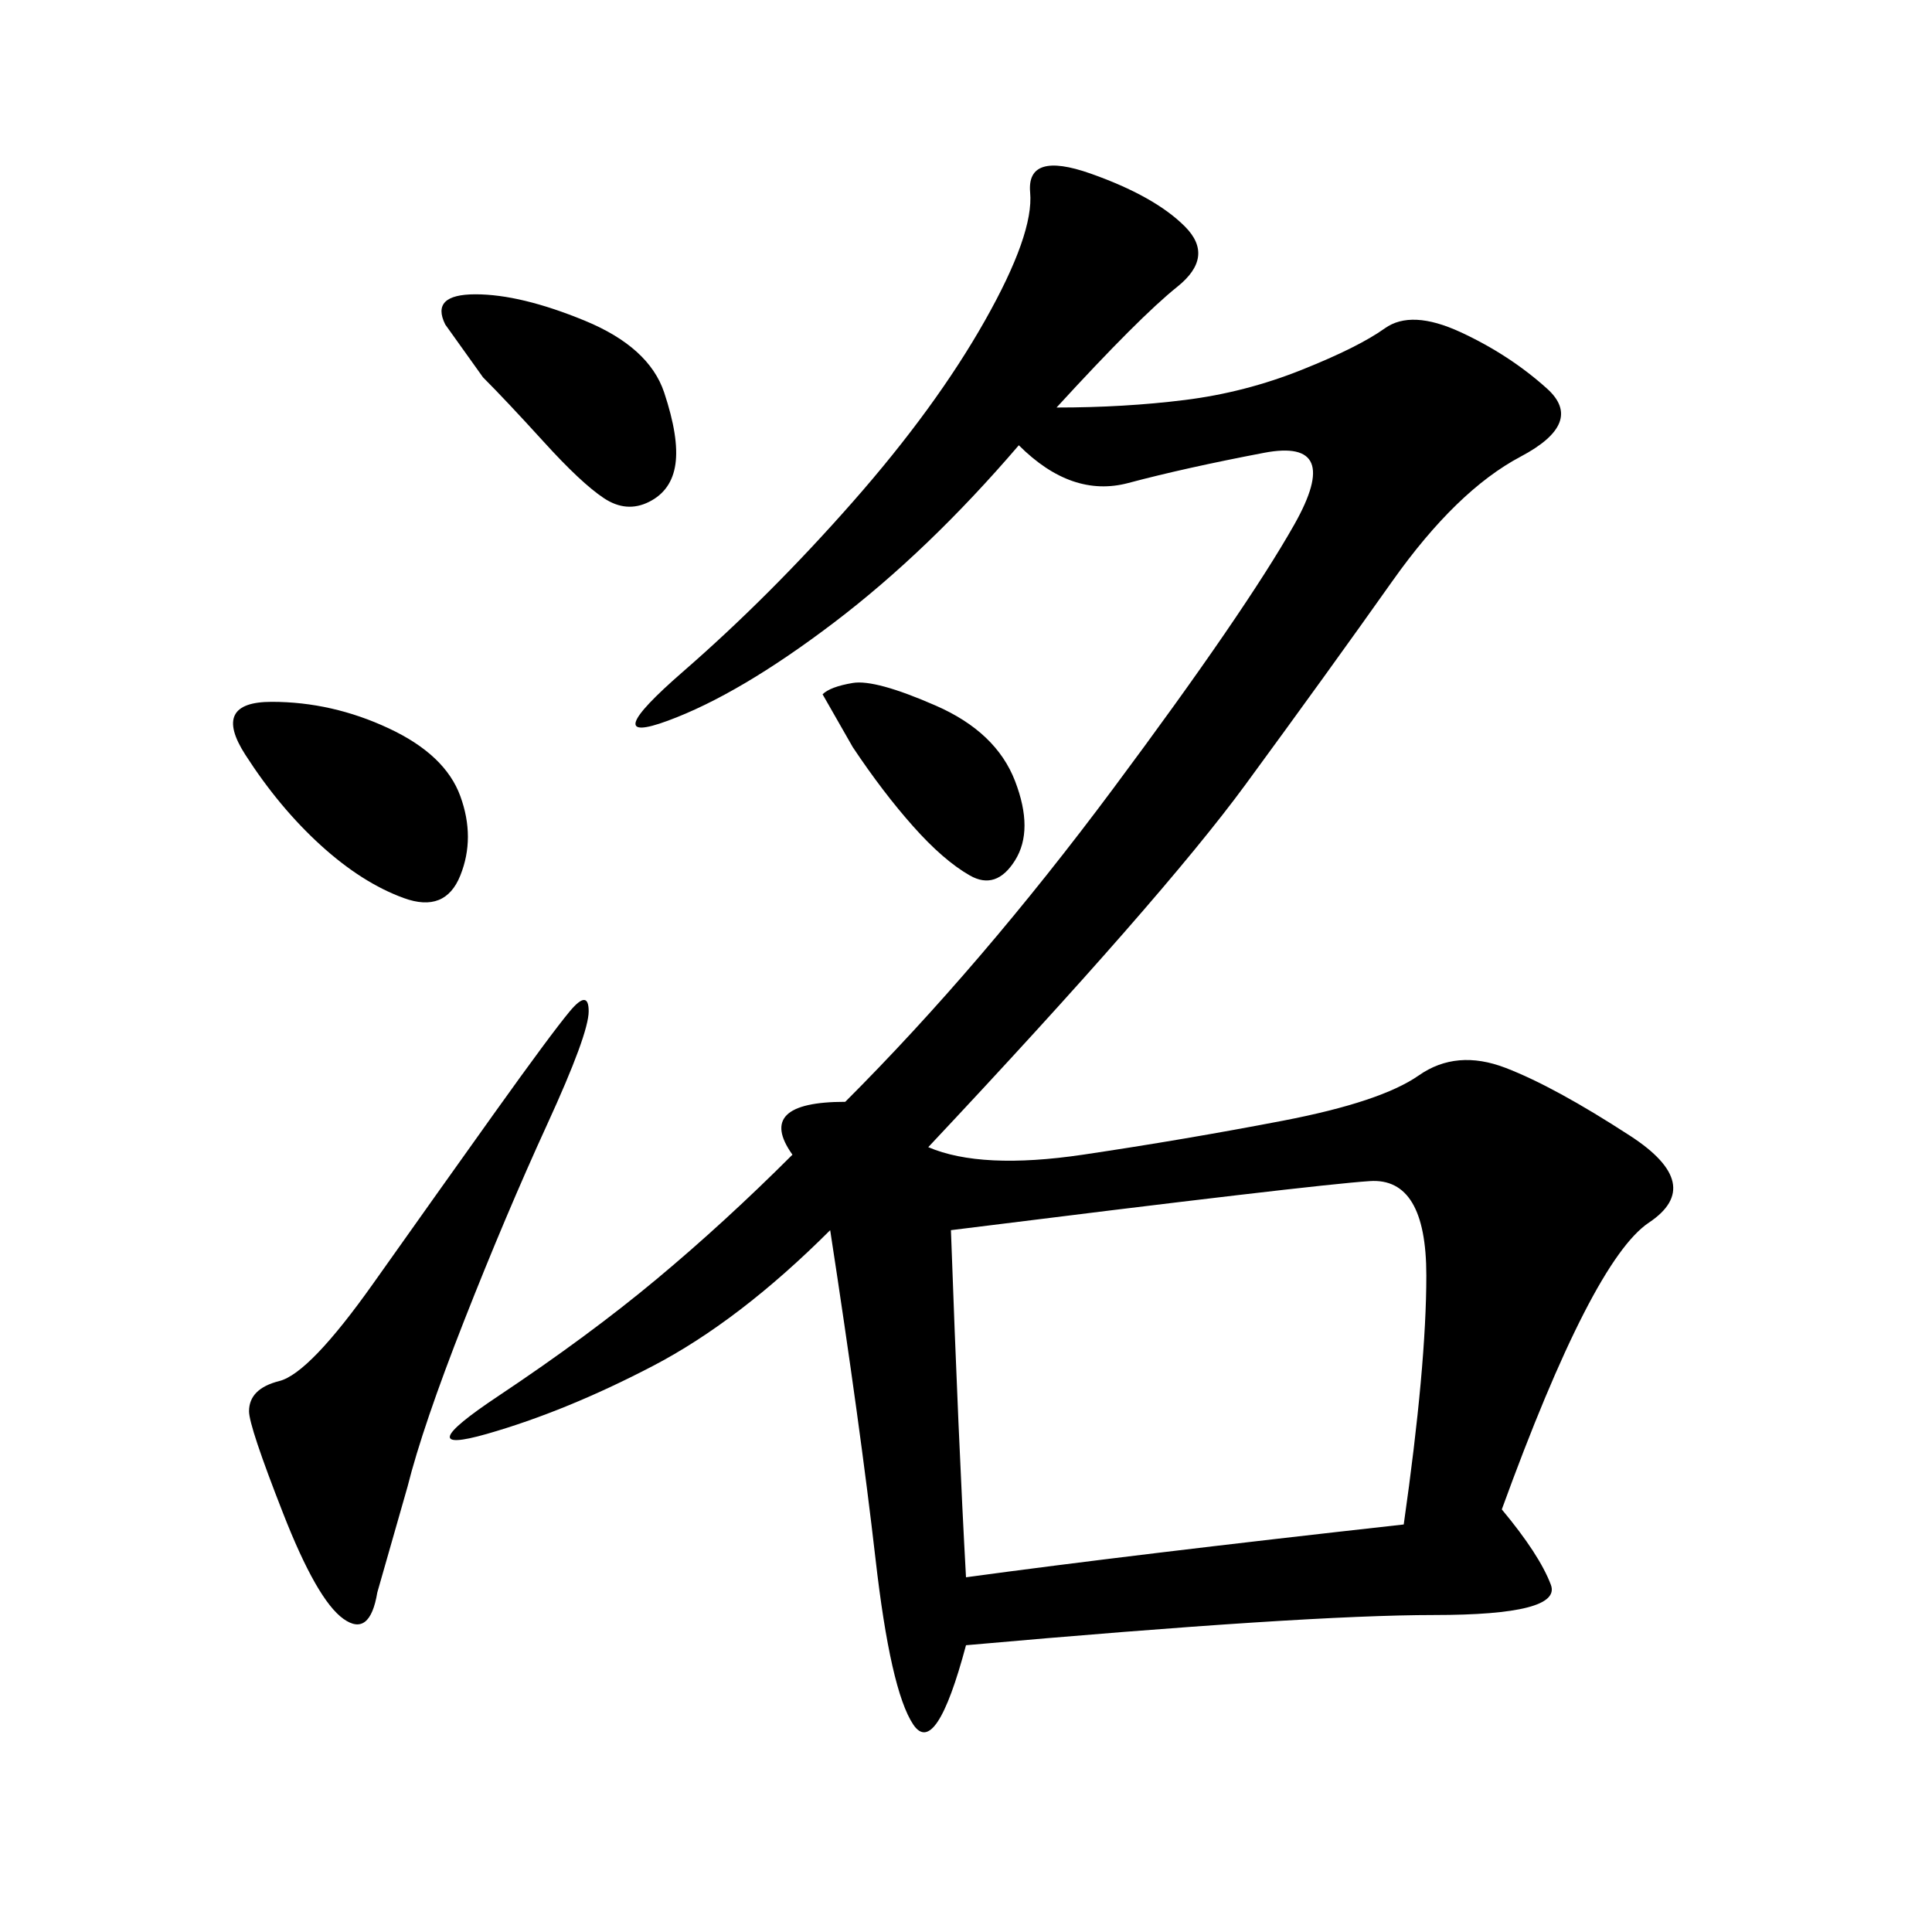 <svg xmlns="http://www.w3.org/2000/svg" xmlns:xlink="http://www.w3.org/1999/xlink" width="300" height="300"><path d="M164.06 63.28Q174.61 63.28 183.98 62.11Q193.36 60.94 202.15 57.42Q210.94 53.91 215.04 50.98Q219.14 48.05 226.76 51.56Q234.38 55.08 240.23 60.35Q246.09 65.63 236.13 70.90Q226.17 76.17 216.21 90.23Q206.25 104.30 193.36 121.88Q180.47 139.45 144.14 178.13L144.14 178.13Q152.34 181.64 168.16 179.30Q183.98 176.95 199.22 174.02Q214.45 171.09 220.31 166.99Q226.17 162.89 233.79 165.82Q241.41 168.75 253.13 176.37Q264.84 183.98 256.05 189.84Q247.27 195.70 233.20 234.38L233.20 234.38Q239.06 241.41 240.82 246.09Q242.58 250.78 222.66 250.78L222.66 250.78Q202.73 250.78 150 255.47L150 255.47Q145.31 273.05 141.80 267.77Q138.28 262.50 135.94 241.99Q133.59 221.48 128.91 191.02L128.91 191.02Q114.84 205.08 101.37 212.11Q87.89 219.14 75.59 222.66Q63.28 226.17 77.34 216.80Q91.41 207.42 101.95 198.63Q112.50 189.84 123.05 179.30L123.05 179.30Q117.19 171.09 131.25 171.09L131.25 171.09Q152.34 150 172.85 122.46Q193.36 94.92 200.98 81.45Q208.59 67.97 196.29 70.31Q183.98 72.66 175.20 75Q166.41 77.34 158.20 69.14L158.20 69.14Q144.14 85.55 129.49 96.68Q114.84 107.81 103.71 111.91Q92.58 116.02 106.05 104.30Q119.53 92.58 132.42 77.93Q145.31 63.28 152.93 49.80Q160.55 36.33 159.96 29.88Q159.38 23.44 169.34 26.95Q179.30 30.47 183.98 35.16Q188.67 39.84 182.81 44.53Q176.95 49.22 164.06 63.28L164.06 63.28ZM147.66 191.02Q148.83 223.83 150 244.92L150 244.92Q175.78 241.41 217.97 236.72L217.97 236.72Q221.48 212.11 221.48 198.05L221.48 198.05Q221.48 182.81 212.70 183.40Q203.91 183.98 147.66 191.02L147.66 191.02ZM91.41 157.03Q91.41 160.55 84.96 174.61Q78.52 188.67 72.07 205.08Q65.63 221.48 63.28 230.86L63.28 230.86L58.59 247.27Q57.42 254.30 53.32 251.37Q49.22 248.44 43.95 234.96Q38.67 221.48 38.67 219.14L38.67 219.14Q38.67 215.63 43.36 214.45Q48.05 213.28 58.01 199.22Q67.97 185.16 76.76 172.85Q85.55 160.55 88.48 157.03Q91.41 153.52 91.41 157.03L91.41 157.03ZM42.19 108.98Q51.56 108.98 60.35 113.09Q69.14 117.19 71.48 123.63Q73.83 130.08 71.48 135.94Q69.14 141.80 62.70 139.45Q56.25 137.11 49.80 131.25Q43.36 125.39 38.09 117.19Q32.81 108.98 42.19 108.98L42.19 108.98ZM73.83 45.70Q80.86 45.70 90.82 49.80Q100.78 53.91 103.13 60.94Q105.47 67.97 104.88 72.07Q104.30 76.17 100.78 77.93Q97.27 79.69 93.75 77.34Q90.23 75 84.38 68.55Q78.52 62.11 75 58.59L75 58.59L69.14 50.39Q66.80 45.70 73.83 45.70L73.83 45.70ZM127.73 107.81Q128.91 106.64 132.42 106.05Q135.94 105.47 145.31 109.57Q154.69 113.67 157.62 121.29Q160.55 128.91 157.62 133.59Q154.69 138.28 150.59 135.94Q146.48 133.59 141.80 128.32Q137.11 123.05 132.42 116.02L132.42 116.02L127.73 107.81Z"/></svg>
